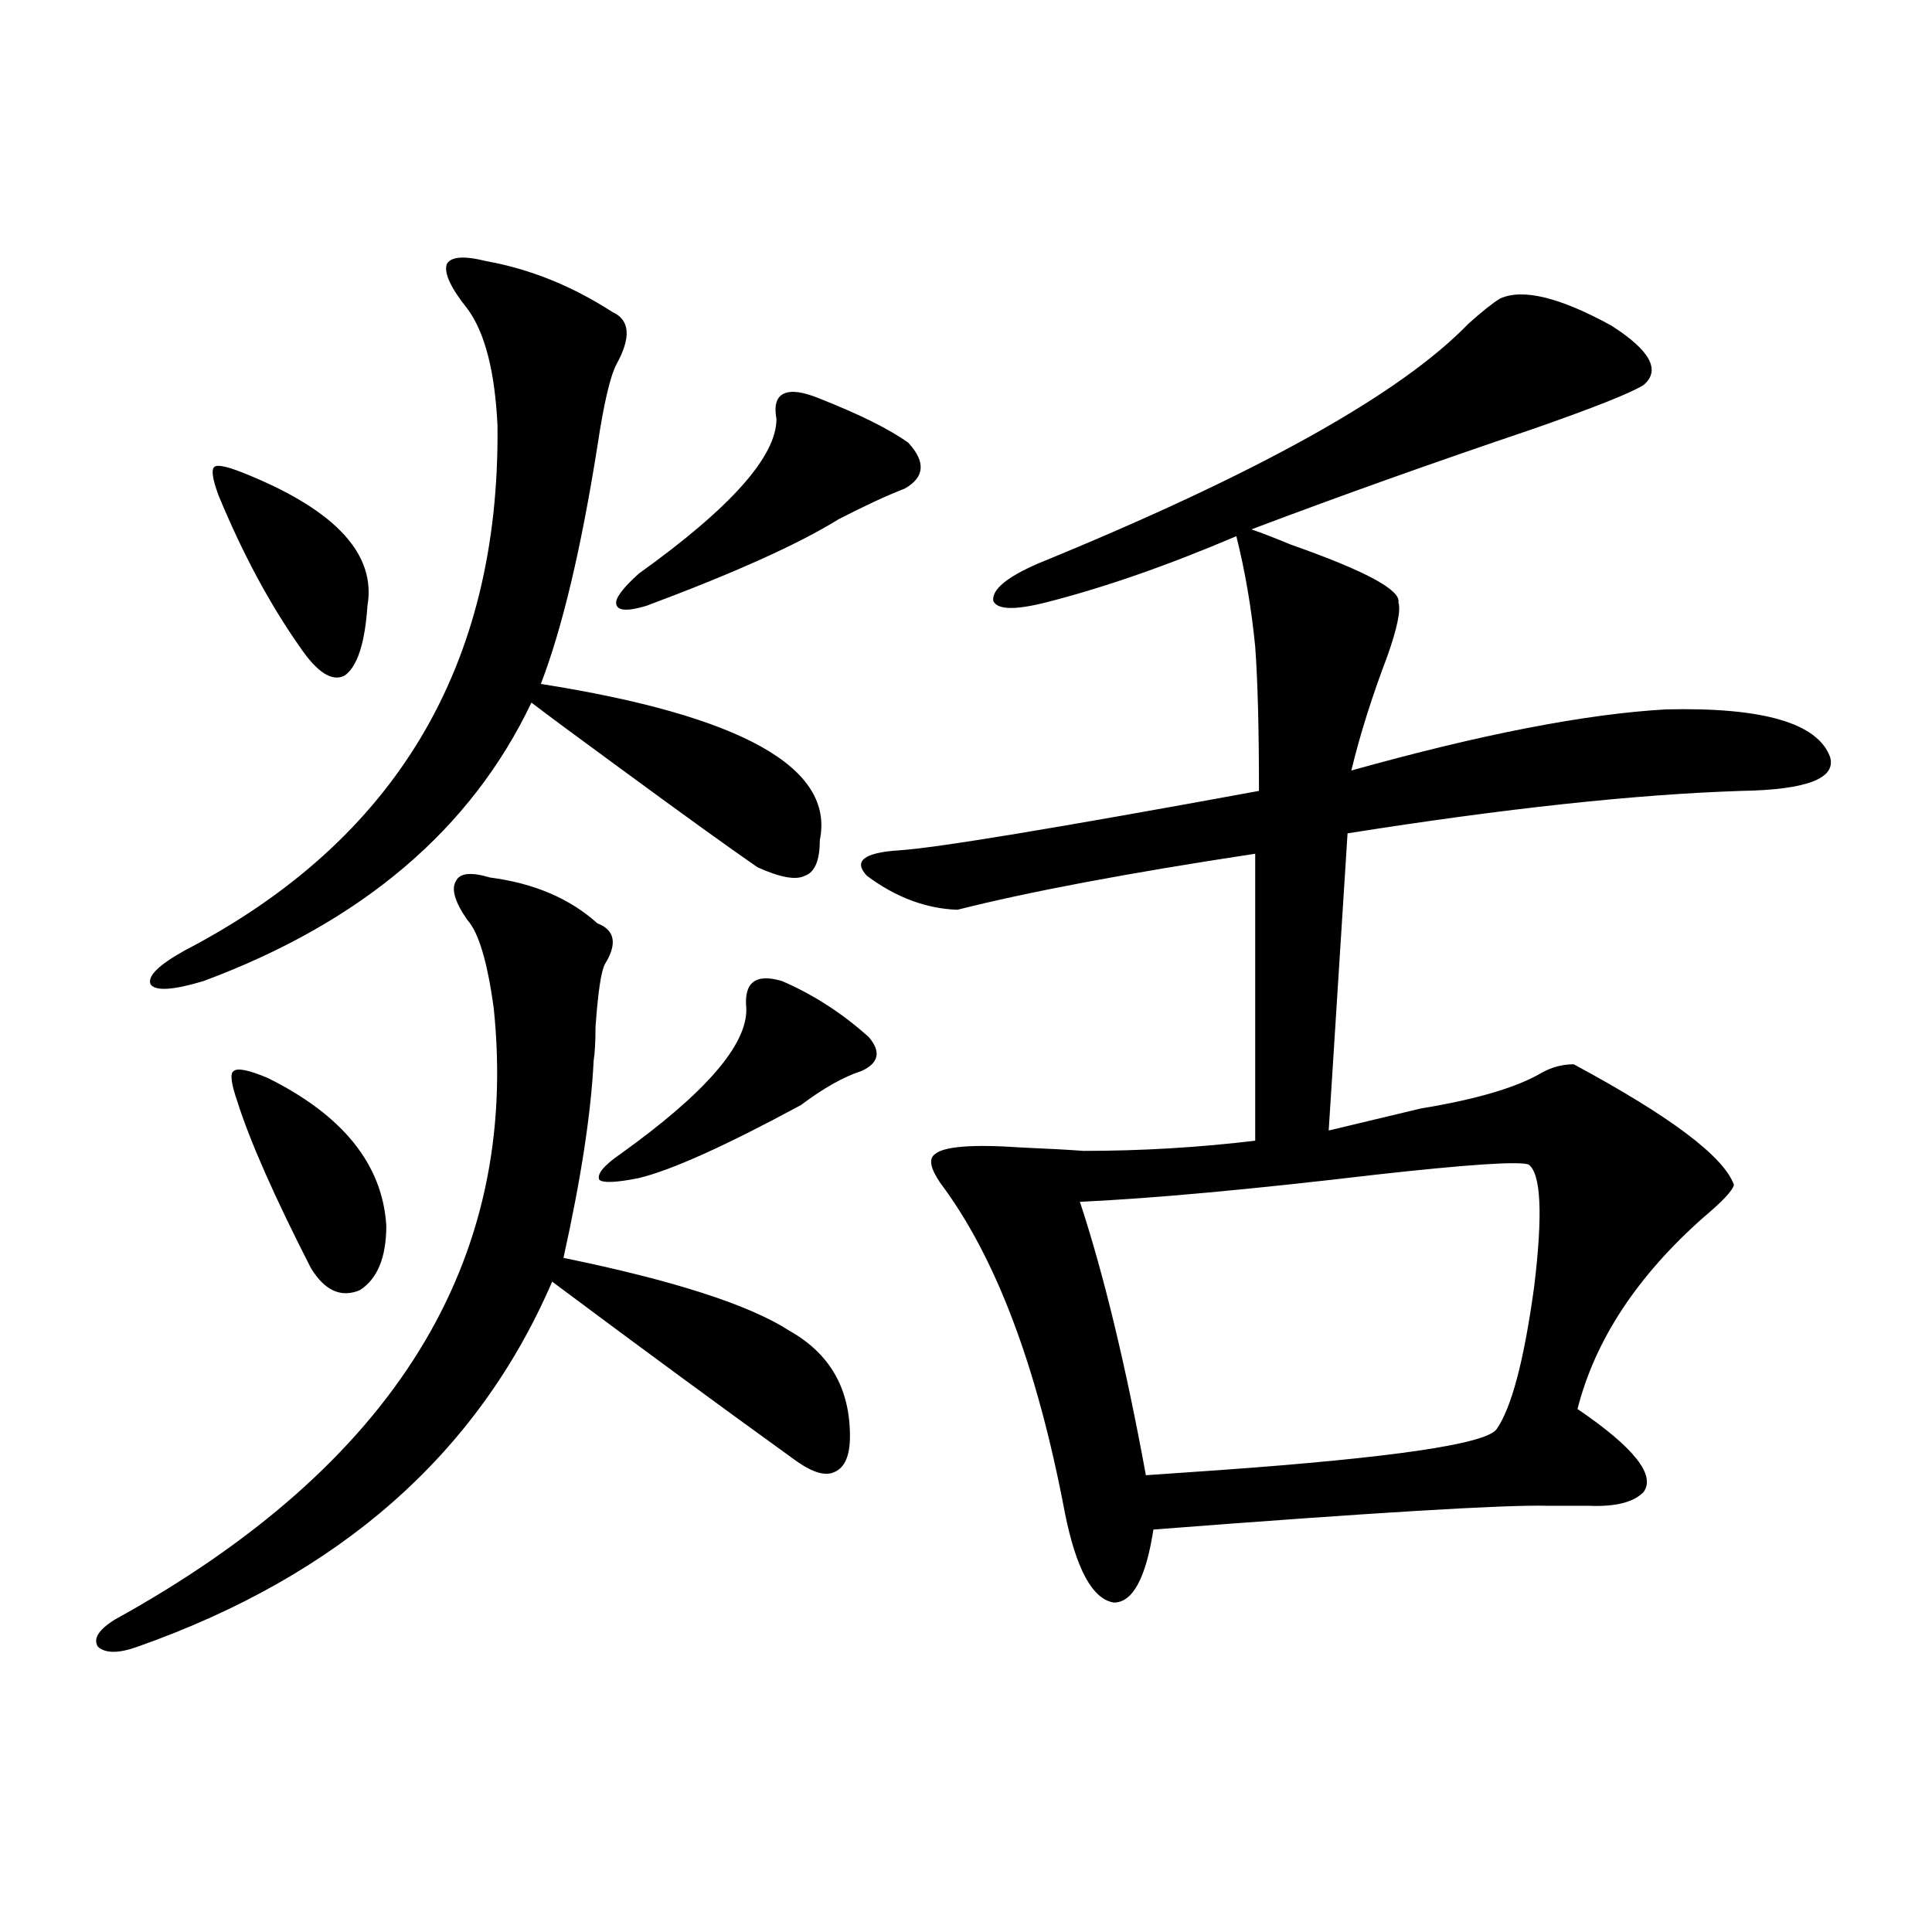 <?xml version="1.0" encoding="utf-8"?>
<!-- Generator: Adobe Illustrator 16.0.0, SVG Export Plug-In . SVG Version: 6.00 Build 0)  -->
<!DOCTYPE svg PUBLIC "-//W3C//DTD SVG 1.1//EN" "http://www.w3.org/Graphics/SVG/1.1/DTD/svg11.dtd">
<svg version="1.1" id="图层_1" xmlns="http://www.w3.org/2000/svg" xmlns:xlink="http://www.w3.org/1999/xlink" x="0px" y="0px"
	 width="1000px" height="1000px" viewBox="0 0 1000 1000" enable-background="new 0 0 1000 1000" xml:space="preserve">
<path d="M253.604,454.196c22.759,2.939,41.295,10.849,55.608,23.73c9.101,3.516,10.396,10.547,3.902,21.094
	c-1.951,3.516-3.582,14.365-4.878,32.52c0,7.622-0.335,13.486-0.976,17.578c-1.311,26.958-6.509,60.947-15.609,101.953
	c57.225,11.728,96.248,24.321,117.07,37.793c20.808,11.728,31.219,29.883,31.219,54.492c0,9.97-2.606,16.123-7.805,18.457
	c-4.558,2.348-11.066,0.591-19.512-5.273c-39.023-28.125-81.309-59.175-126.826-93.164
	C247.415,752.447,175.877,815.426,71.169,852.34c-9.756,3.516-16.585,3.516-20.487,0c-2.606-4.106,0.32-8.789,8.78-14.063
	c144.387-79.678,209.751-185.147,196.093-316.406c-3.262-24.019-7.805-39.249-13.658-45.703c-6.509-9.366-8.46-16.109-5.854-20.215
	C237.994,451.861,243.848,451.271,253.604,454.196z M251.652,135.153c22.759,4.106,44.542,12.895,65.364,26.367
	c9.101,4.106,9.756,13.184,1.951,27.246c-3.262,6.455-6.509,20.517-9.756,42.188c-8.46,53.325-18.216,94.345-29.268,123.047
	c104.053,16.411,152.191,43.369,144.387,80.859c0,10.547-2.606,16.699-7.805,18.457c-4.558,2.348-12.683,0.879-24.39-4.395
	c-13.658-9.366-38.048-26.944-73.169-52.734c-20.822-15.23-35.456-26.065-43.901-32.52
	c-31.219,65.63-87.803,113.681-169.752,144.141c-15.609,4.697-24.725,5.273-27.316,1.758c-1.951-4.092,3.902-9.956,17.561-17.578
	c109.266-56.827,163.243-147.354,161.947-271.582c-1.311-28.125-6.509-48.34-15.609-60.645
	c-8.46-10.547-12.042-18.155-10.731-22.852C233.116,132.818,239.945,132.228,251.652,135.153z M128.729,245.895
	c45.518,18.759,66.005,41.309,61.462,67.676c-1.311,19.336-5.213,31.352-11.707,36.035c-6.509,3.516-14.313-1.456-23.414-14.941
	c-15.609-22.261-29.603-48.34-41.95-78.223c-3.262-8.789-3.902-13.76-1.951-14.941C113.119,240.333,118.973,241.802,128.729,245.895
	z M122.875,570.211c-3.262-9.366-3.902-14.639-1.951-15.82c1.951-1.758,7.805-0.577,17.561,3.516
	c39.023,19.336,59.511,44.824,61.462,76.465c0,16.411-4.558,27.548-13.658,33.398c-9.756,4.106-18.216,0.302-25.365-11.426
	C142.052,619.43,129.369,590.728,122.875,570.211z M404.819,507.809c16.25,7.031,31.219,16.699,44.877,29.004
	c6.494,7.622,5.198,13.486-3.902,17.578c-9.115,2.939-19.512,8.789-31.219,17.578c-39.023,21.094-66.995,33.701-83.9,37.793
	c-11.707,2.348-18.536,2.637-20.487,0.879c-1.311-2.925,2.271-7.32,10.731-13.184c44.222-31.641,66.005-56.827,65.364-75.586
	C384.973,508.399,391.161,503.717,404.819,507.809z M424.331,206.344c20.808,8.212,36.097,15.82,45.853,22.852
	c9.101,9.97,8.445,17.88-1.951,23.73c-9.115,3.516-20.487,8.789-34.146,15.82c-20.822,12.895-53.992,27.837-99.51,44.824
	c-9.756,2.939-14.969,2.637-15.609-0.879c-0.655-2.925,3.247-8.198,11.707-15.82c47.469-33.975,71.218-60.645,71.218-79.98
	c-1.311-7.031,0-11.426,3.902-13.184S415.871,202.828,424.331,206.344z M483.842,597.457c4.543-4.092,19.512-5.273,44.877-3.516
	c13.658,0.591,24.39,1.181,32.194,1.758c29.908,0,59.511-1.758,88.778-5.273V441.891c-65.699,9.97-117.07,19.638-154.143,29.004
	c-16.265-0.577-31.874-6.441-46.828-17.578c-7.164-7.608-1.631-12.002,16.585-13.184c18.856-1.167,80.974-11.426,186.337-30.762
	c0-32.217-0.655-57.129-1.951-74.707c-1.951-19.913-5.213-38.96-9.756-57.129c-35.776,15.244-68.626,26.669-98.534,34.277
	c-16.265,4.106-25.365,3.818-27.316-0.879c-0.655-5.85,7.149-12.305,23.414-19.336c113.168-46.28,187.313-87.588,222.434-123.926
	c7.149-6.441,12.683-10.835,16.585-13.184c11.707-5.273,30.884-0.577,57.56,14.063c20.152,12.895,25.686,23.154,16.585,30.762
	c-6.509,4.106-25.7,11.728-57.56,22.852c-52.041,17.578-100.485,34.868-145.362,51.855c5.198,1.758,12.027,4.395,20.487,7.91
	c38.368,13.486,56.904,23.442,55.608,29.883c1.296,4.106-0.655,13.486-5.854,28.125c-7.805,20.517-13.993,40.141-18.536,58.887
	c66.98-18.745,121.293-29.292,162.923-31.641c50.075-1.167,78.367,7.031,84.876,24.609c3.247,11.137-12.042,17.001-45.853,17.578
	c-54.633,1.758-122.604,9.091-203.897,21.973l-9.756,153.809l47.804-11.426c28.612-4.683,49.42-10.835,62.438-18.457
	c5.198-2.925,10.731-4.395,16.585-4.395c50.075,26.958,77.712,47.763,82.925,62.402c-0.655,2.939-5.854,8.501-15.609,16.699
	c-34.48,30.473-56.264,63.583-65.364,99.316c29.268,19.927,40.64,34.277,34.146,43.066c-5.213,5.273-14.634,7.622-28.292,7.031
	c-8.46,0-15.609,0-21.463,0c-22.118-0.577-90.089,3.516-203.897,12.305c-3.902,25.2-10.731,37.793-20.487,37.793
	c-11.066-1.758-19.512-17.276-25.365-46.582c-14.313-75.586-35.776-132.413-64.389-170.508
	C481.556,604.791,480.58,599.806,483.842,597.457z M791.151,602.731c-5.213-1.758-31.554,0-79.022,5.273
	c-64.389,7.622-115.454,12.305-153.167,14.063c12.348,37.505,23.734,84.677,34.146,141.504c7.805-0.577,20.487-1.456,38.048-2.637
	c89.754-6.441,137.558-13.472,143.411-21.094c7.805-11.124,14.299-35.733,19.512-73.828
	C798.621,628.521,797.646,607.427,791.151,602.731z"/>
</svg>
